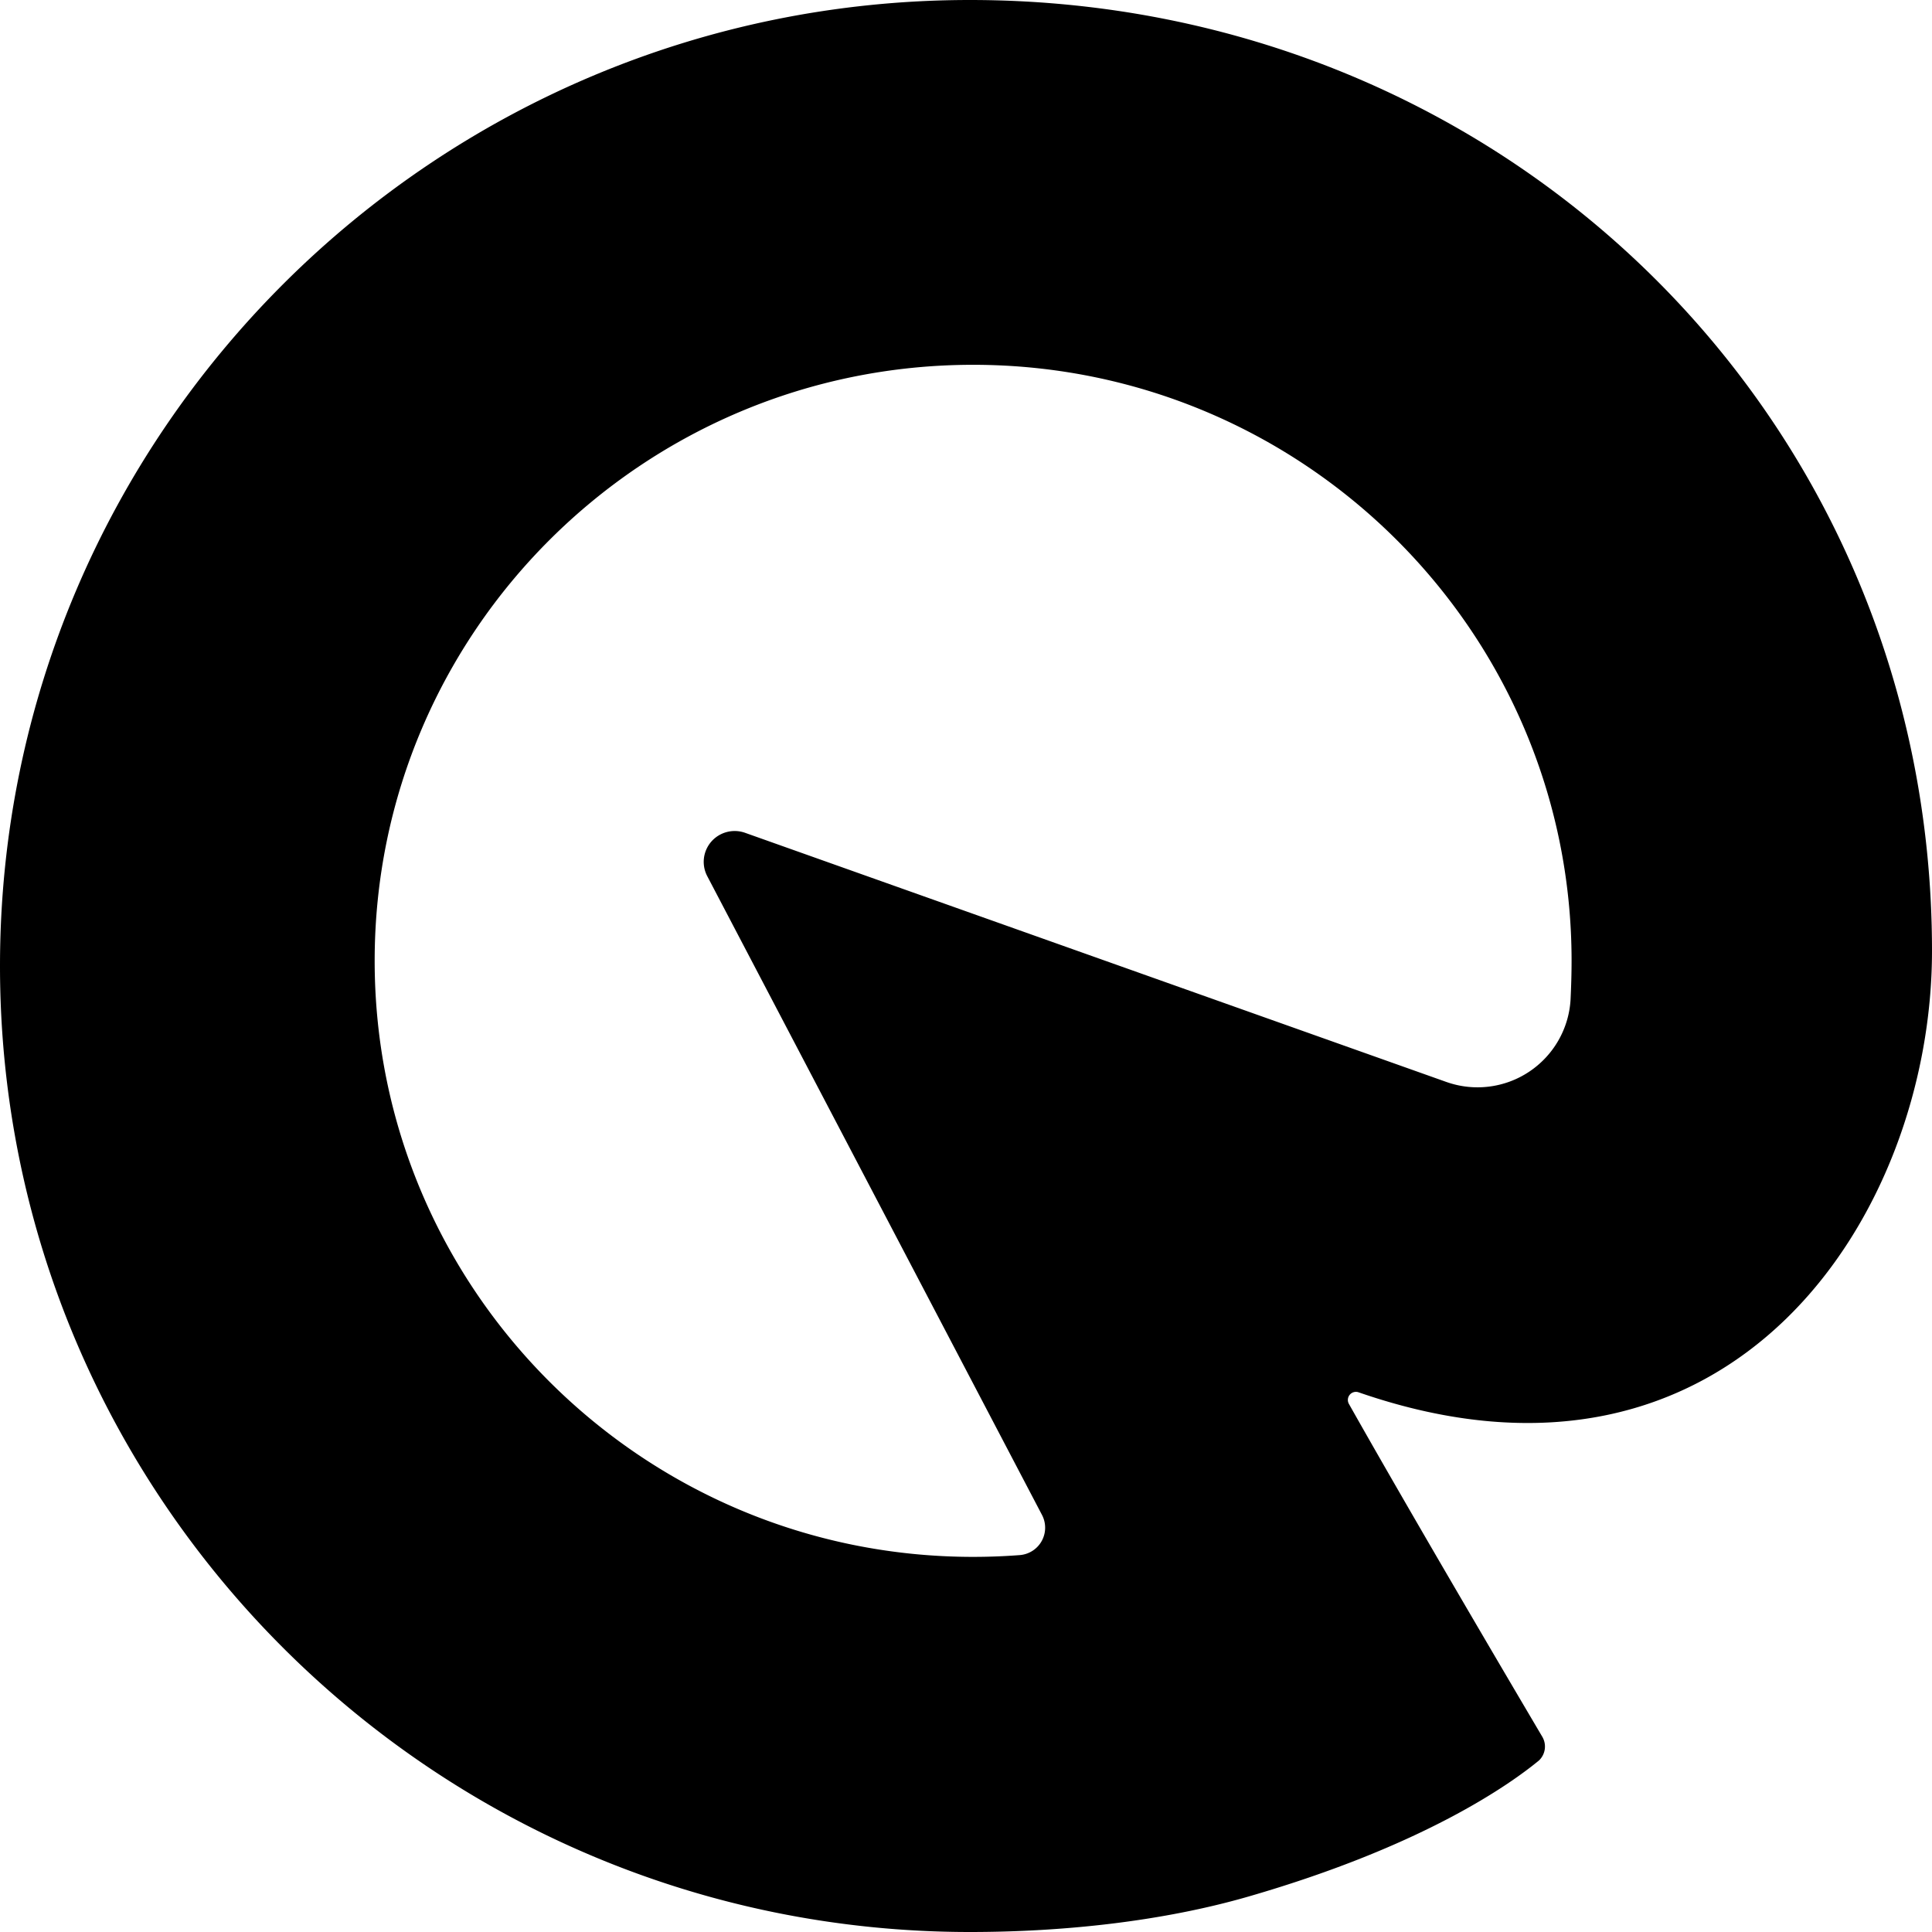 <?xml version="1.0" encoding="UTF-8"?> <svg xmlns="http://www.w3.org/2000/svg" viewBox="0 0 500 500" xml:space="preserve" style="fill-rule:evenodd;clip-rule:evenodd;stroke-linejoin:round;stroke-miterlimit:2"><path style="fill:none" d="M0 0h1000v1000H0z" transform="scale(.5)"></path><path d="M323.149 490.81c-22.238 6.432-47.827 9.19-72.136 9.19C112.475 500 0 387.979 0 250S112.475 0 251.013 0 500 108.093 500 246.072c0 68.343-51.558 147.827-148.397 114.256a2.083 2.075 0 0 0-2.289.634 2.104 2.096 0 0 0-.22 2.366c16.403 29.085 42.543 73.433 50.043 86.13a5.02 5 0 0 1-.825 6.126c-7.457 6.15-29.844 22.117-75.163 35.225m-59.225-88.352a7.114 7.085 0 0 0 5.67-3.647 7.167 7.139 0 0 0 .075-6.743c-18.87-36.022-86.639-165.331-86.639-165.331a8.013 7.981 0 0 1 9.862-11.183l181.416 64.452a24.033 23.936 0 0 0 21.4-2.622 24.236 24.139 0 0 0 10.752-18.687c.155-3.32.263-6.664.263-10.032 0-85.136-69.399-154.254-154.88-154.254s-154.88 69.118-154.88 154.254 69.4 154.255 154.88 154.255q6.099-.001 12.08-.462"></path></svg> 